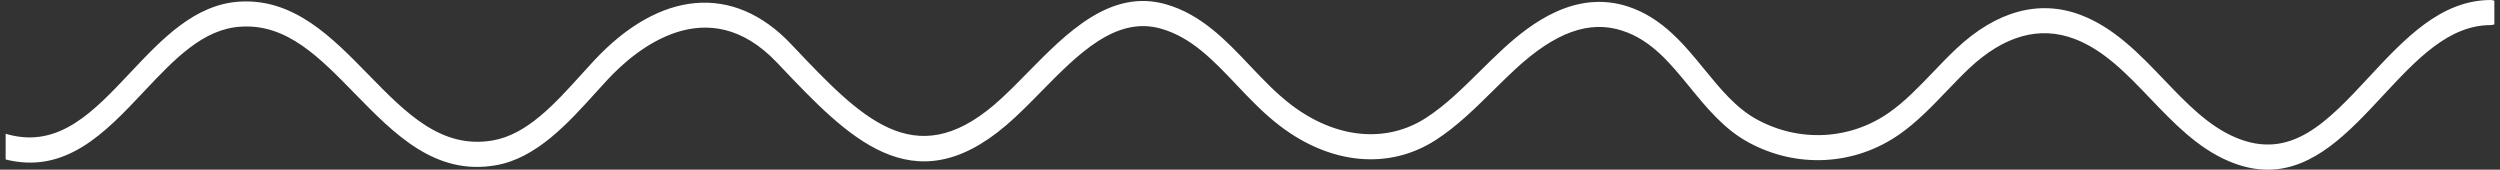 <svg xmlns="http://www.w3.org/2000/svg" width="221" height="15" viewBox="0 0 221 15" fill="none"><rect x="0" y="0" width="221" height="15" fill="#333333" stroke="none"/><g clip-path="url(#clip0_3346_2830)"><path d="M221.11 1.109C221.11 1.721 220.699 2.217 220.192 2.217C216.458 2.217 213.64 5.244 210.654 8.45C207.647 11.681 204.558 15 200.473 15C199.399 15 198.258 14.771 197.032 14.251C194.267 13.082 192.14 10.858 190.085 8.708C187.979 6.508 185.99 4.428 183.39 3.438C180.295 2.265 177.152 3.144 174.057 6.06C173.386 6.695 172.741 7.368 172.095 8.043C170.801 9.392 169.463 10.787 167.924 11.865C163.954 14.647 158.824 14.918 154.537 12.569C152.401 11.402 150.865 9.524 149.38 7.708C147.625 5.564 145.968 3.538 143.407 2.711C140.501 1.762 137.499 2.845 133.97 6.099C133.305 6.712 132.656 7.355 132.005 7.996C130.429 9.553 128.799 11.163 126.939 12.367C122.824 15.028 117.674 14.573 113.159 11.137C111.719 10.042 110.482 8.738 109.288 7.476C107.258 5.337 105.341 3.315 102.662 2.542C98.632 1.371 95.278 4.804 92.024 8.113C90.966 9.191 89.965 10.206 88.936 11.083C80.65 18.148 74.95 12.131 68.912 5.772L68.703 5.551C62.506 -0.994 56.147 4.417 53.709 7.041C53.359 7.416 53.008 7.805 52.653 8.197C50.196 10.91 47.413 13.987 43.832 14.608C38.476 15.546 34.867 11.854 31.386 8.292C28.293 5.127 25.395 2.102 21.32 2.356C17.961 2.535 15.417 5.237 12.72 8.098C9.297 11.731 5.759 15.496 0.364 14.062C-3.063 13.158 -5.83 10.557 -8.507 8.043C-10.051 6.593 -11.508 5.222 -13.076 4.166C-18.389 0.578 -21.692 3.893 -25.513 7.738C-27.182 9.42 -28.909 11.157 -30.896 12.404C-33.799 14.225 -38.106 15.825 -42.138 13.086C-44.016 11.811 -45.694 10.057 -47.317 8.36C-50.34 5.201 -53.195 2.217 -57.156 2.217C-57.663 2.217 -58.074 1.721 -58.074 1.109C-58.074 0.496 -57.663 0 -57.156 0C-52.51 0 -49.259 3.397 -46.115 6.684C-44.489 8.383 -42.954 9.988 -41.238 11.155C-37.919 13.406 -34.243 12.006 -31.742 10.438C-29.931 9.301 -28.283 7.641 -26.689 6.036C-22.712 2.035 -18.609 -2.113 -12.179 2.23C-10.492 3.371 -8.908 4.856 -7.379 6.294C-4.748 8.764 -2.263 11.101 0.755 11.897C5.246 13.086 8.284 9.854 11.508 6.433C14.323 3.445 17.235 0.355 21.237 0.141C26.005 -0.121 29.348 3.297 32.573 6.601C35.891 9.996 39.02 13.207 43.571 12.413C46.592 11.889 49.043 9.18 51.413 6.562C51.774 6.162 52.133 5.768 52.486 5.387C58.33 -0.903 64.842 -1.464 69.911 3.88L70.121 4.101C76.071 10.373 80.772 15.32 87.878 9.273C88.843 8.45 89.813 7.463 90.84 6.417C94.274 2.925 98.158 -1.041 103.089 0.385C106.209 1.284 108.388 3.583 110.495 5.807C111.639 7.013 112.819 8.258 114.138 9.262C118.085 12.265 122.548 12.694 126.071 10.414C127.775 9.31 129.265 7.838 130.843 6.279C131.508 5.623 132.173 4.965 132.855 4.337C135.387 2.007 139.281 -0.909 143.884 0.567C146.923 1.552 148.837 3.891 150.685 6.151C152.116 7.898 153.468 9.55 155.294 10.551C159.052 12.605 163.54 12.378 167.003 9.947C168.392 8.974 169.608 7.706 170.894 6.365C171.563 5.666 172.231 4.969 172.927 4.315C176.476 0.968 180.286 -0.067 183.942 1.325C186.904 2.451 189.131 4.781 191.287 7.032C193.302 9.139 195.205 11.129 197.638 12.159C202.522 14.221 205.723 10.784 209.435 6.794C212.544 3.453 215.761 0 220.192 0C220.699 0 221.11 0.496 221.11 1.109Z" fill="white"></path></g><defs><clipPath id="clip0_3346_2830"><rect width="220" height="15" fill="white" transform="translate(0.5)"></rect></clipPath></defs></svg>